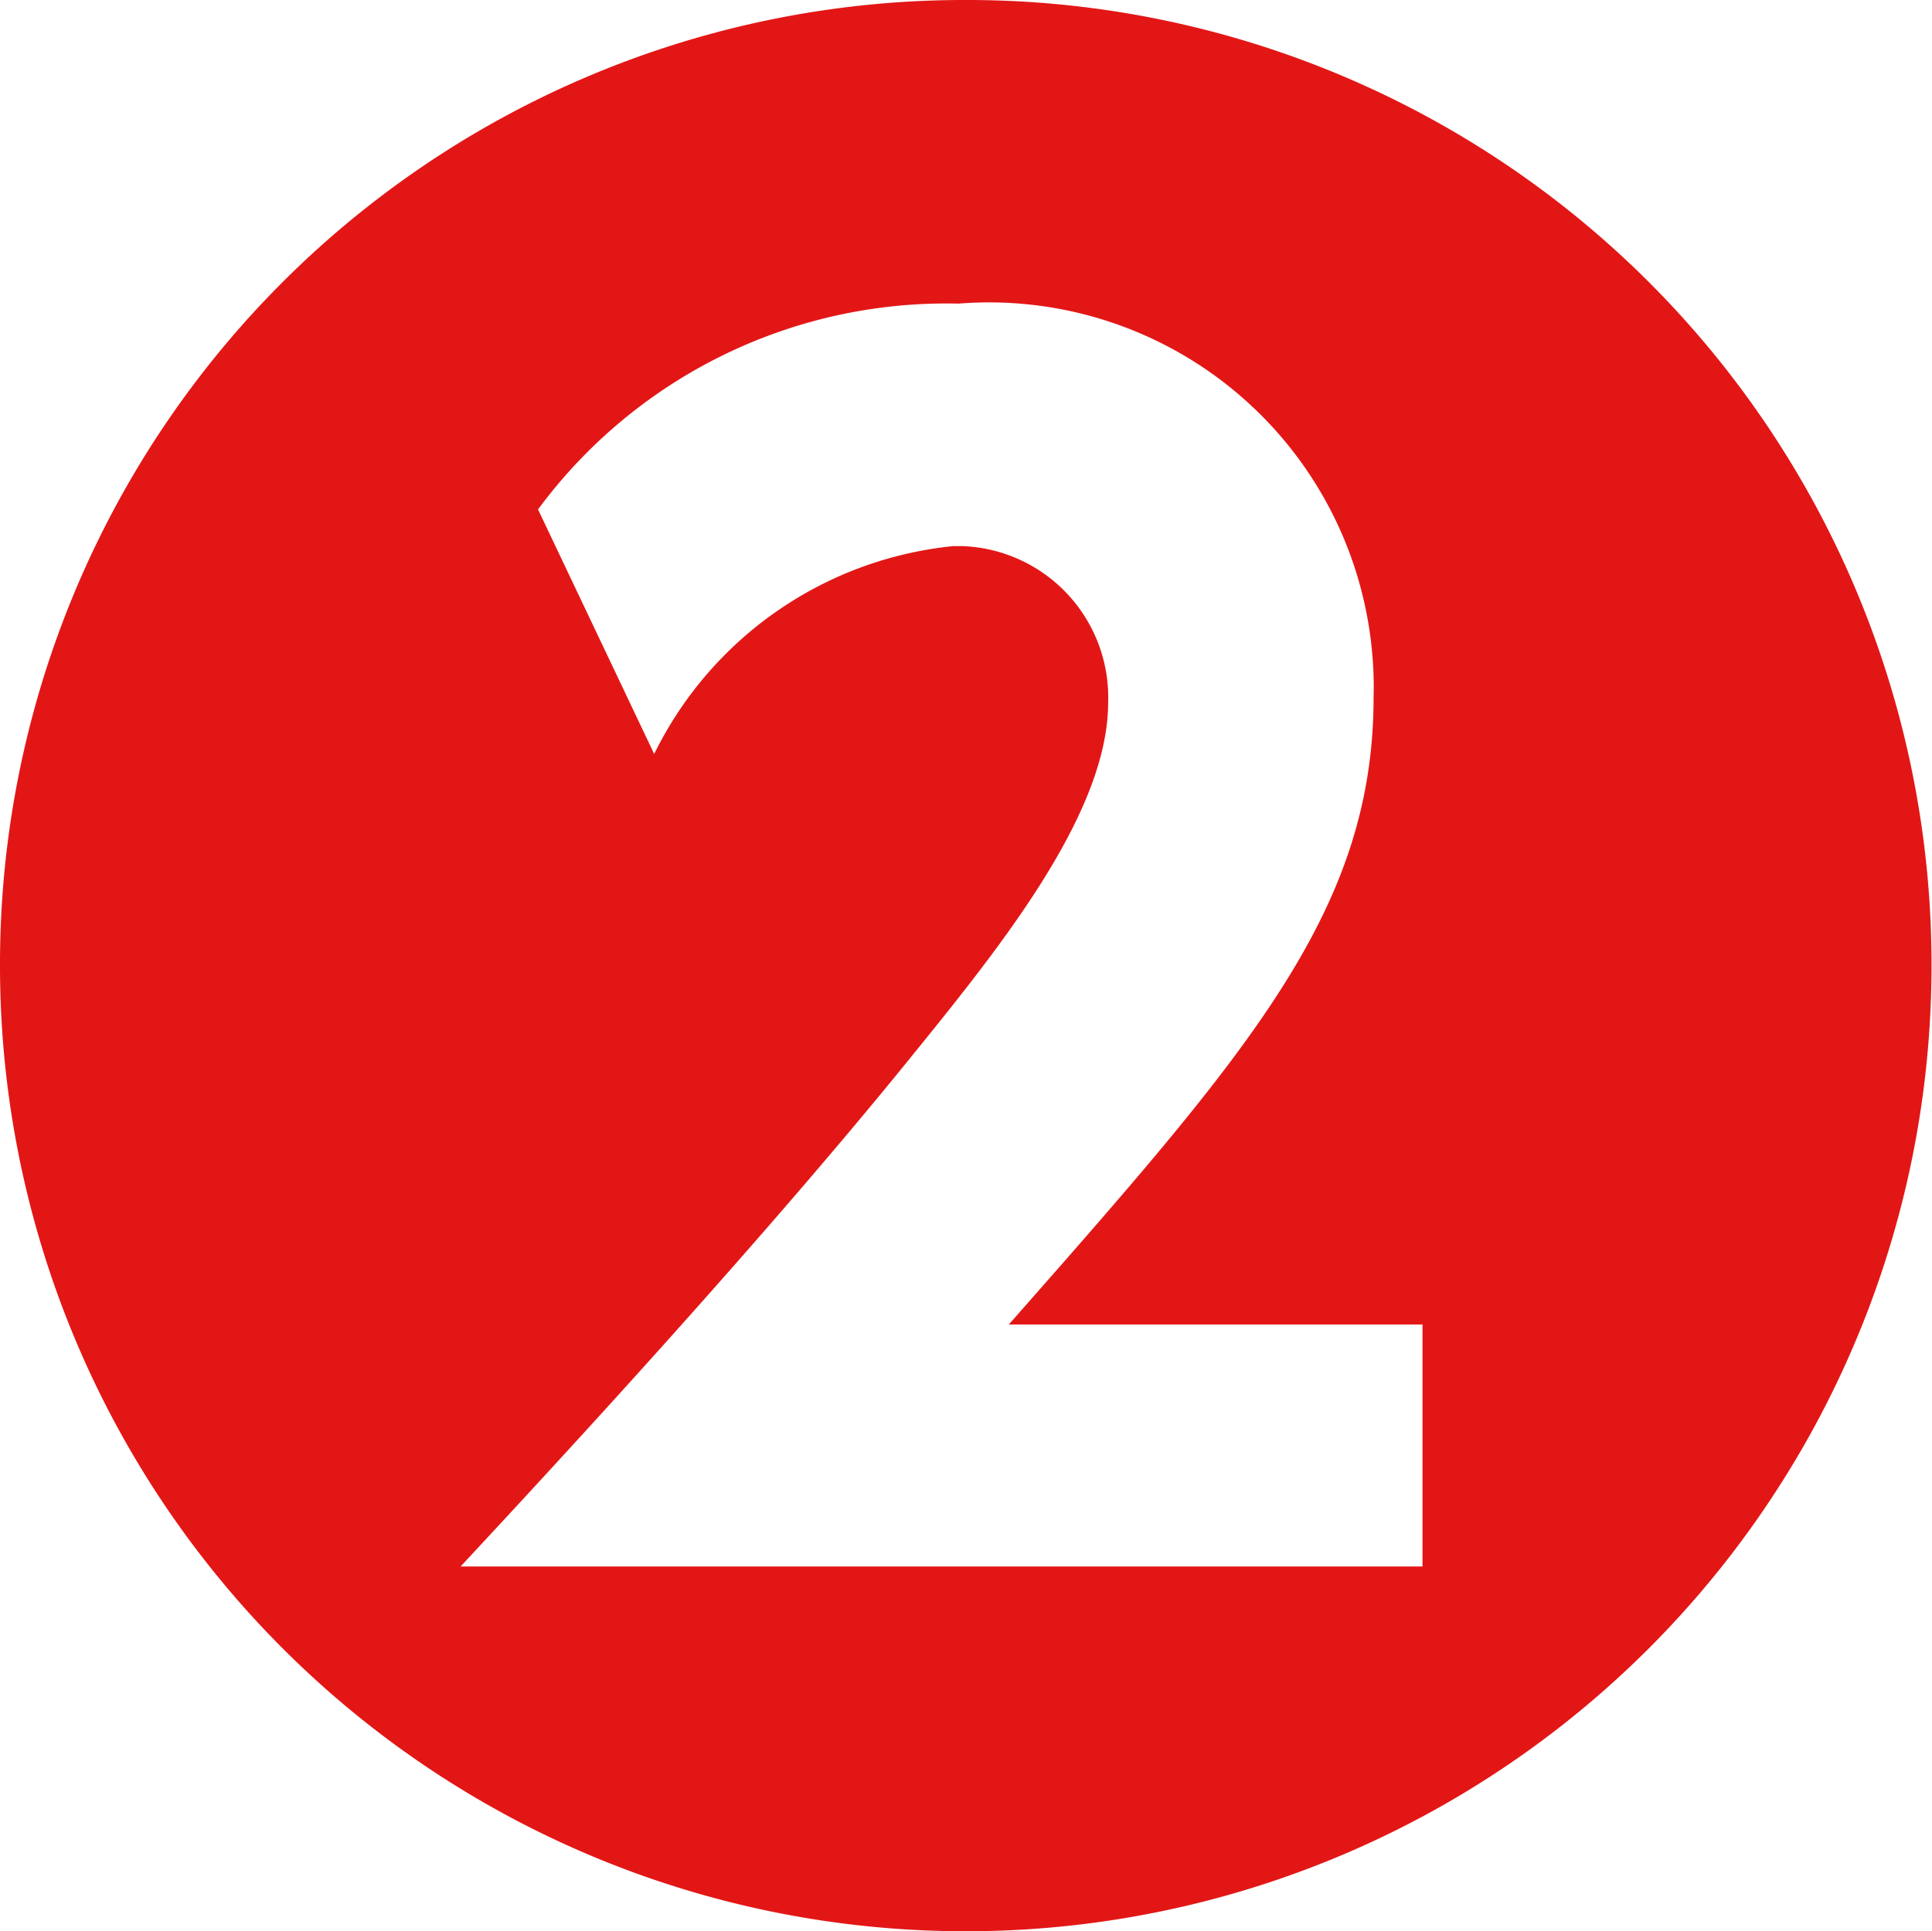 <svg id="グループ_1965" data-name="グループ 1965" xmlns="http://www.w3.org/2000/svg" xmlns:xlink="http://www.w3.org/1999/xlink" width="15.168" height="15.164" viewBox="0 0 15.168 15.164">
  <defs>
    <clipPath id="clip-path">
      <rect id="長方形_1572" data-name="長方形 1572" width="15.168" height="15.164" transform="translate(0 0)" fill="none"/>
    </clipPath>
  </defs>
  <g id="グループ_1938" data-name="グループ 1938" clip-path="url(#clip-path)">
    <path id="パス_4338" data-name="パス 4338" d="M7.584,0A7.569,7.569,0,0,0,0,7.554v.03a7.58,7.58,0,0,0,7.58,7.58h0a7.58,7.58,0,0,0,7.584-7.576v0A7.569,7.569,0,0,0,7.614,0h-.03m3.584,10.4v1.9H3.616C4.3,11.564,5.9,9.84,7.1,8.364,7.8,7.5,8.7,6.412,8.7,5.516A1.189,1.189,0,0,0,7.557,4.288H7.484A2.942,2.942,0,0,0,5.136,5.92L4.224,4a3.984,3.984,0,0,1,3.3-1.616,3.02,3.02,0,0,1,3.251,2.769,2.832,2.832,0,0,1,.009.319c0,1.68-.976,2.784-2.864,4.928Z" fill="#e31616"/>
  </g>
</svg>
